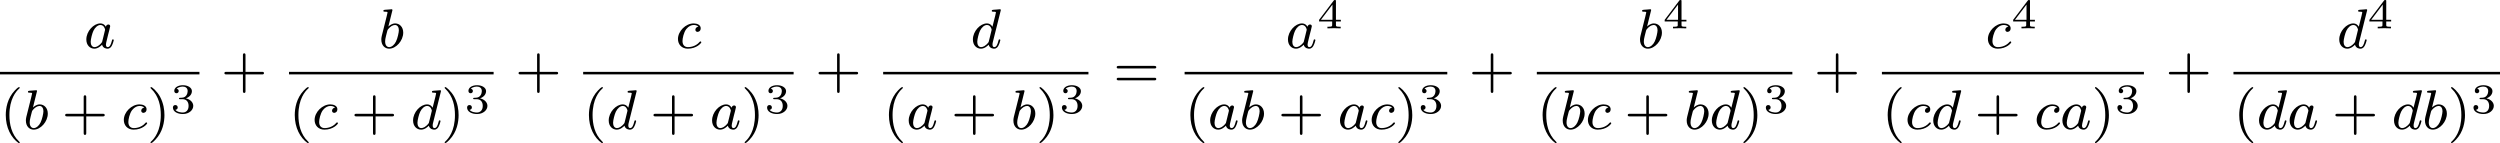 <?xml version='1.0' encoding='UTF-8'?>
<!-- This file was generated by dvisvgm 2.13.3 -->
<svg version='1.1' xmlns='http://www.w3.org/2000/svg' xmlns:xlink='http://www.w3.org/1999/xlink' width='711.412pt' height='40.721pt' viewBox='154.53 254.33 711.412 40.721'>
<defs>
<path id='g4-51' d='M1.757-1.985C2.266-1.985 2.606-1.644 2.606-1.034C2.606-.377 2.212-.09 1.775-.09C1.614-.09 .998-.126 .729-.472C.962-.496 1.058-.652 1.058-.813C1.058-1.016 .915-1.154 .717-1.154C.556-1.154 .377-1.052 .377-.801C.377-.209 1.034 .126 1.793 .126C2.678 .126 3.27-.442 3.27-1.034C3.27-1.47 2.935-1.931 2.224-2.11C2.696-2.266 3.078-2.648 3.078-3.138C3.078-3.616 2.517-3.975 1.799-3.975C1.1-3.975 .568-3.652 .568-3.162C.568-2.905 .765-2.833 .885-2.833C1.04-2.833 1.201-2.941 1.201-3.15C1.201-3.335 1.07-3.443 .909-3.467C1.19-3.778 1.733-3.778 1.787-3.778C2.092-3.778 2.475-3.634 2.475-3.138C2.475-2.809 2.289-2.236 1.692-2.2C1.584-2.194 1.423-2.182 1.369-2.182C1.309-2.176 1.243-2.17 1.243-2.08C1.243-1.985 1.309-1.985 1.411-1.985H1.757Z'/>
<path id='g4-52' d='M3.371-.98V-1.213H2.672V-3.856C2.672-3.993 2.672-4.035 2.523-4.035C2.415-4.035 2.403-4.017 2.349-3.945L.275-1.213V-.98H2.134V-.502C2.134-.305 2.134-.233 1.632-.233H1.459V0C1.578-.006 2.14-.024 2.403-.024S3.228-.006 3.347 0V-.233H3.174C2.672-.233 2.672-.305 2.672-.502V-.98H3.371ZM2.176-3.383V-1.213H.532L2.176-3.383Z'/>
<path id='g6-40' d='M2.654 1.993C2.718 1.993 2.813 1.993 2.813 1.897C2.813 1.865 2.805 1.857 2.702 1.753C1.61 .725 1.339-.757 1.339-1.993C1.339-4.288 2.287-5.364 2.694-5.731C2.805-5.834 2.813-5.842 2.813-5.882S2.782-5.978 2.702-5.978C2.574-5.978 2.176-5.571 2.112-5.499C1.044-4.384 .821-2.949 .821-1.993C.821-.207 1.57 1.227 2.654 1.993Z'/>
<path id='g6-41' d='M2.463-1.993C2.463-2.75 2.335-3.658 1.841-4.599C1.451-5.332 .725-5.978 .582-5.978C.502-5.978 .478-5.922 .478-5.882C.478-5.85 .478-5.834 .574-5.738C1.69-4.678 1.945-3.22 1.945-1.993C1.945 .295 .996 1.379 .59 1.745C.486 1.849 .478 1.857 .478 1.897S.502 1.993 .582 1.993C.709 1.993 1.108 1.586 1.172 1.514C2.24 .399 2.463-1.036 2.463-1.993Z'/>
<path id='g6-43' d='M3.475-1.809H5.818C5.93-1.809 6.105-1.809 6.105-1.993S5.93-2.176 5.818-2.176H3.475V-4.527C3.475-4.639 3.475-4.814 3.292-4.814S3.108-4.639 3.108-4.527V-2.176H.757C.646-2.176 .47-2.176 .47-1.993S.646-1.809 .757-1.809H3.108V.542C3.108 .654 3.108 .829 3.292 .829S3.475 .654 3.475 .542V-1.809Z'/>
<path id='g6-61' d='M5.826-2.654C5.946-2.654 6.105-2.654 6.105-2.837S5.914-3.021 5.794-3.021H.781C.662-3.021 .47-3.021 .47-2.837S.63-2.654 .749-2.654H5.826ZM5.794-.964C5.914-.964 6.105-.964 6.105-1.148S5.946-1.331 5.826-1.331H.749C.63-1.331 .47-1.331 .47-1.148S.662-.964 .781-.964H5.794Z'/>
<path id='g3-97' d='M3.124-3.037C3.053-3.172 2.821-3.515 2.335-3.515C1.387-3.515 .343-2.407 .343-1.227C.343-.399 .877 .08 1.49 .08C2 .08 2.439-.327 2.582-.486C2.726 .064 3.268 .08 3.363 .08C3.73 .08 3.913-.223 3.977-.359C4.136-.646 4.248-1.108 4.248-1.14C4.248-1.188 4.216-1.243 4.121-1.243S4.009-1.196 3.961-.996C3.85-.558 3.698-.143 3.387-.143C3.204-.143 3.132-.295 3.132-.518C3.132-.654 3.204-.925 3.252-1.124S3.419-1.801 3.451-1.945L3.61-2.55C3.65-2.742 3.738-3.076 3.738-3.116C3.738-3.3 3.587-3.363 3.483-3.363C3.363-3.363 3.164-3.284 3.124-3.037ZM2.582-.861C2.184-.311 1.769-.143 1.514-.143C1.148-.143 .964-.478 .964-.893C.964-1.267 1.18-2.12 1.355-2.471C1.586-2.957 1.977-3.292 2.343-3.292C2.861-3.292 3.013-2.71 3.013-2.614C3.013-2.582 2.813-1.801 2.766-1.594C2.662-1.219 2.662-1.203 2.582-.861Z'/>
<path id='g3-98' d='M1.945-5.292C1.953-5.308 1.977-5.412 1.977-5.42C1.977-5.46 1.945-5.531 1.849-5.531C1.817-5.531 1.57-5.507 1.387-5.491L.94-5.46C.765-5.444 .685-5.436 .685-5.292C.685-5.181 .797-5.181 .893-5.181C1.275-5.181 1.275-5.133 1.275-5.061C1.275-5.013 1.196-4.694 1.148-4.511L.454-1.737C.391-1.467 .391-1.347 .391-1.211C.391-.391 .893 .08 1.506 .08C2.487 .08 3.507-1.052 3.507-2.208C3.507-2.997 2.997-3.515 2.359-3.515C1.913-3.515 1.57-3.228 1.395-3.076L1.945-5.292ZM1.506-.143C1.219-.143 .933-.367 .933-.948C.933-1.164 .964-1.363 1.06-1.745C1.116-1.977 1.172-2.2 1.235-2.431C1.275-2.574 1.275-2.59 1.371-2.71C1.642-3.045 2-3.292 2.335-3.292C2.734-3.292 2.885-2.901 2.885-2.542C2.885-2.248 2.71-1.395 2.471-.925C2.264-.494 1.881-.143 1.506-.143Z'/>
<path id='g3-99' d='M3.26-3.053C2.933-3.013 2.829-2.766 2.829-2.606C2.829-2.375 3.037-2.311 3.14-2.311C3.18-2.311 3.587-2.343 3.587-2.829S3.061-3.515 2.582-3.515C1.451-3.515 .351-2.415 .351-1.299C.351-.542 .869 .08 1.753 .08C3.013 .08 3.674-.725 3.674-.829C3.674-.901 3.595-.956 3.547-.956S3.475-.933 3.435-.885C2.805-.143 1.913-.143 1.769-.143C1.339-.143 .996-.406 .996-1.012C.996-1.363 1.156-2.208 1.53-2.702C1.881-3.148 2.279-3.292 2.59-3.292C2.686-3.292 3.053-3.284 3.26-3.053Z'/>
<path id='g3-100' d='M4.288-5.292C4.296-5.308 4.32-5.412 4.32-5.42C4.32-5.46 4.288-5.531 4.192-5.531C4.16-5.531 3.913-5.507 3.73-5.491L3.284-5.46C3.108-5.444 3.029-5.436 3.029-5.292C3.029-5.181 3.14-5.181 3.236-5.181C3.618-5.181 3.618-5.133 3.618-5.061C3.618-5.013 3.555-4.75 3.515-4.591L3.124-3.037C3.053-3.172 2.821-3.515 2.335-3.515C1.387-3.515 .343-2.407 .343-1.227C.343-.399 .877 .08 1.49 .08C2 .08 2.439-.327 2.582-.486C2.726 .064 3.268 .08 3.363 .08C3.73 .08 3.913-.223 3.977-.359C4.136-.646 4.248-1.108 4.248-1.14C4.248-1.188 4.216-1.243 4.121-1.243S4.009-1.196 3.961-.996C3.85-.558 3.698-.143 3.387-.143C3.204-.143 3.132-.295 3.132-.518C3.132-.669 3.156-.757 3.18-.861L4.288-5.292ZM2.582-.861C2.184-.311 1.769-.143 1.514-.143C1.148-.143 .964-.478 .964-.893C.964-1.267 1.18-2.12 1.355-2.471C1.586-2.957 1.977-3.292 2.343-3.292C2.861-3.292 3.013-2.71 3.013-2.614C3.013-2.582 2.813-1.801 2.766-1.594C2.662-1.219 2.662-1.203 2.582-.861Z'/>
</defs>
<g id='page2' transform='matrix(2 0 0 2 0 0)'>
<use x='89.205' y='134.012' xlink:href='#g3-97'/>
<rect x='77.265' y='137.39' height='.359' width='28.378'/>
<use x='77.265' y='145.533' xlink:href='#g6-40'/>
<use x='80.558' y='145.533' xlink:href='#g3-98'/>
<use x='86.063' y='145.533' xlink:href='#g6-43'/>
<use x='94.531' y='145.533' xlink:href='#g3-99'/>
<use x='98.199' y='145.533' xlink:href='#g6-41'/>
<use x='101.492' y='143.264' xlink:href='#g4-51'/>
<use x='108.721' y='139.562' xlink:href='#g6-43'/>
<use x='131.13' y='134.012' xlink:href='#g3-98'/>
<rect x='118.384' y='137.39' height='.359' width='29.113'/>
<use x='118.384' y='145.533' xlink:href='#g6-40'/>
<use x='121.678' y='145.533' xlink:href='#g3-99'/>
<use x='127.227' y='145.533' xlink:href='#g6-43'/>
<use x='135.696' y='145.533' xlink:href='#g3-100'/>
<use x='140.053' y='145.533' xlink:href='#g6-41'/>
<use x='143.346' y='143.264' xlink:href='#g4-51'/>
<use x='150.575' y='139.562' xlink:href='#g6-43'/>
<use x='173.376' y='134.012' xlink:href='#g3-99'/>
<rect x='160.239' y='137.39' height='.359' width='29.943'/>
<use x='160.239' y='145.533' xlink:href='#g6-40'/>
<use x='163.532' y='145.533' xlink:href='#g3-100'/>
<use x='169.771' y='145.533' xlink:href='#g6-43'/>
<use x='178.239' y='145.533' xlink:href='#g3-97'/>
<use x='182.737' y='145.533' xlink:href='#g6-41'/>
<use x='186.031' y='143.264' xlink:href='#g4-51'/>
<use x='193.259' y='139.562' xlink:href='#g6-43'/>
<use x='215.348' y='134.012' xlink:href='#g3-100'/>
<rect x='202.923' y='137.39' height='.359' width='29.208'/>
<use x='202.923' y='145.533' xlink:href='#g6-40'/>
<use x='206.216' y='145.533' xlink:href='#g3-97'/>
<use x='212.596' y='145.533' xlink:href='#g6-43'/>
<use x='221.064' y='145.533' xlink:href='#g3-98'/>
<use x='224.687' y='145.533' xlink:href='#g6-41'/>
<use x='227.98' y='143.264' xlink:href='#g4-51'/>
<use x='235.679' y='139.562' xlink:href='#g6-61'/>
<use x='260.176' y='134.012' xlink:href='#g3-97'/>
<use x='264.674' y='131.2' xlink:href='#g4-52'/>
<rect x='245.814' y='137.39' height='.359' width='37.374'/>
<use x='245.814' y='145.533' xlink:href='#g6-40'/>
<use x='249.107' y='145.533' xlink:href='#g3-97'/>
<use x='253.605' y='145.533' xlink:href='#g3-98'/>
<use x='259.109' y='145.533' xlink:href='#g6-43'/>
<use x='267.578' y='145.533' xlink:href='#g3-97'/>
<use x='272.076' y='145.533' xlink:href='#g3-99'/>
<use x='275.743' y='145.533' xlink:href='#g6-41'/>
<use x='279.037' y='143.264' xlink:href='#g4-51'/>
<use x='286.265' y='139.562' xlink:href='#g6-43'/>
<use x='310.221' y='134.012' xlink:href='#g3-98'/>
<use x='313.844' y='131.2' xlink:href='#g4-52'/>
<rect x='295.929' y='137.39' height='.359' width='36.358'/>
<use x='295.929' y='145.533' xlink:href='#g6-40'/>
<use x='299.222' y='145.533' xlink:href='#g3-98'/>
<use x='302.845' y='145.533' xlink:href='#g3-99'/>
<use x='308.394' y='145.533' xlink:href='#g6-43'/>
<use x='316.863' y='145.533' xlink:href='#g3-98'/>
<use x='320.485' y='145.533' xlink:href='#g3-100'/>
<use x='324.843' y='145.533' xlink:href='#g6-41'/>
<use x='328.136' y='143.264' xlink:href='#g4-51'/>
<use x='335.364' y='139.562' xlink:href='#g6-43'/>
<use x='359.758' y='134.012' xlink:href='#g3-99'/>
<use x='363.426' y='131.2' xlink:href='#g4-52'/>
<rect x='345.028' y='137.39' height='.359' width='37.279'/>
<use x='345.028' y='145.533' xlink:href='#g6-40'/>
<use x='348.321' y='145.533' xlink:href='#g3-99'/>
<use x='351.989' y='145.533' xlink:href='#g3-100'/>
<use x='358.228' y='145.533' xlink:href='#g6-43'/>
<use x='366.697' y='145.533' xlink:href='#g3-99'/>
<use x='370.365' y='145.533' xlink:href='#g3-97'/>
<use x='374.863' y='145.533' xlink:href='#g6-41'/>
<use x='378.156' y='143.264' xlink:href='#g4-51'/>
<use x='385.384' y='139.562' xlink:href='#g6-43'/>
<use x='409.755' y='134.012' xlink:href='#g3-100'/>
<use x='414.113' y='131.2' xlink:href='#g4-52'/>
<rect x='395.048' y='137.39' height='.359' width='37.923'/>
<use x='395.048' y='145.533' xlink:href='#g6-40'/>
<use x='398.341' y='145.533' xlink:href='#g3-100'/>
<use x='402.699' y='145.533' xlink:href='#g3-97'/>
<use x='409.079' y='145.533' xlink:href='#g6-43'/>
<use x='417.547' y='145.533' xlink:href='#g3-100'/>
<use x='421.904' y='145.533' xlink:href='#g3-98'/>
<use x='425.527' y='145.533' xlink:href='#g6-41'/>
<use x='428.82' y='143.264' xlink:href='#g4-51'/>
</g>
</svg>